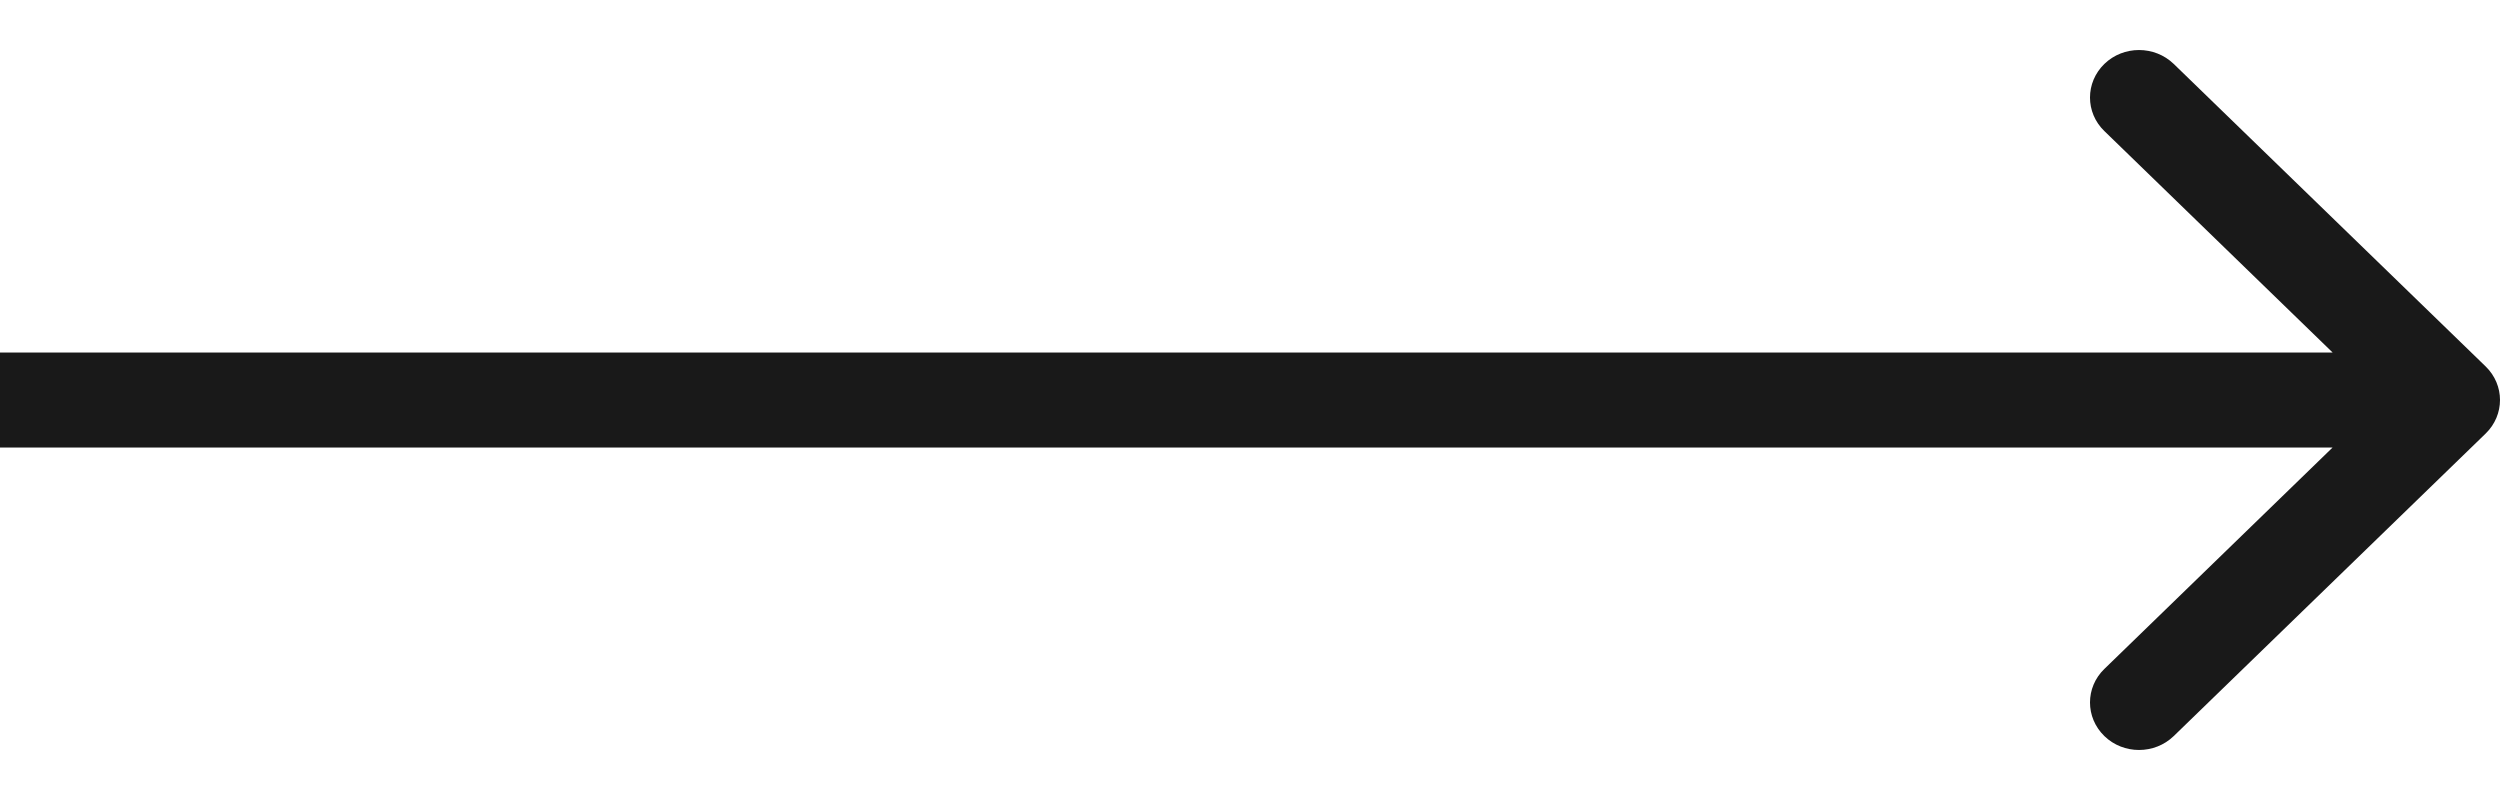 <svg width="25" height="8" viewBox="0 0 25 8" fill="none" xmlns="http://www.w3.org/2000/svg">
<path id="Arrow 2 (Stroke)" fill-rule="evenodd" clip-rule="evenodd" d="M21.737 0.639L24.856 3.664C25.048 3.85 25.048 4.15 24.856 4.336L21.737 7.361C21.545 7.546 21.235 7.546 21.044 7.361C20.852 7.175 20.852 6.874 21.044 6.689L23.326 4.475H0L0 3.525H23.326L21.044 1.311C20.852 1.126 20.852 0.825 21.044 0.639C21.235 0.454 21.545 0.454 21.737 0.639Z" fill="#191919"/>
</svg>
